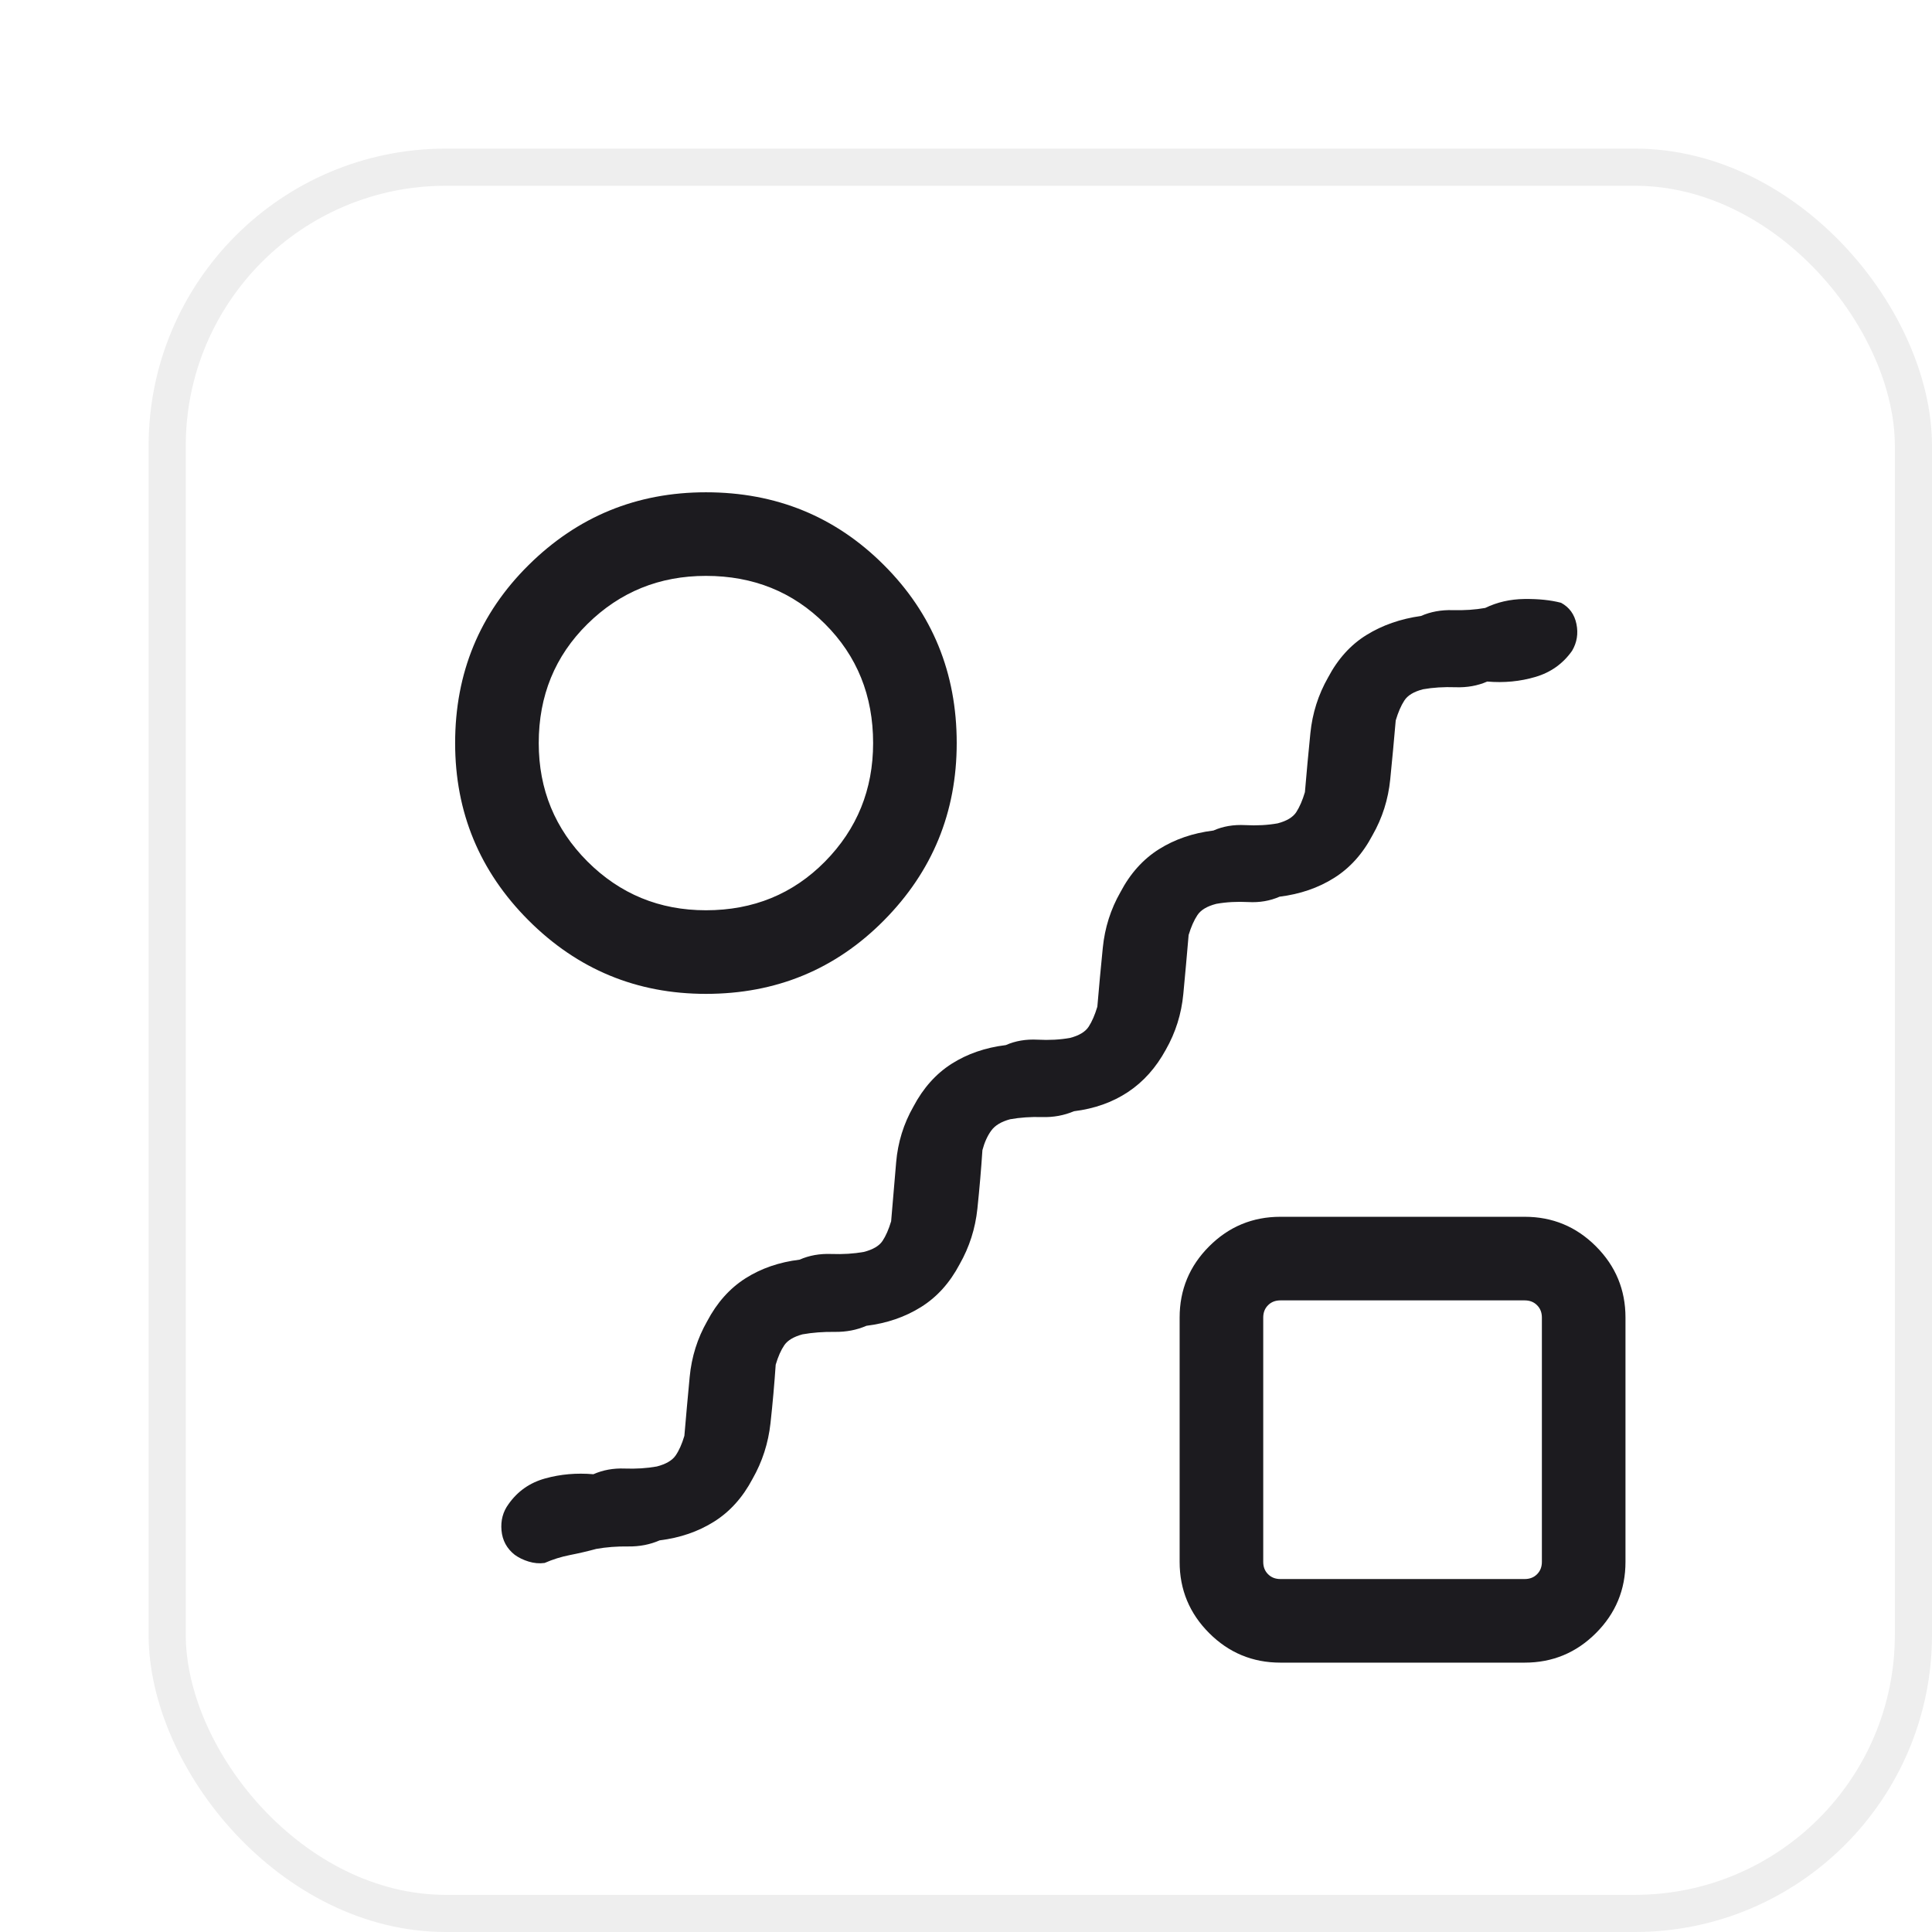 <svg width="52" height="52" viewBox="0 0 52 52" fill="none" xmlns="http://www.w3.org/2000/svg">
<g filter="url(#filter0_d_234_358)">
<rect width="48" height="48" rx="8" fill="white"/>
<rect x="0.5" y="0.5" width="47" height="47" rx="7.5" stroke="#EEEEEE"/>
<mask id="mask0_234_358" style="mask-type:alpha" maskUnits="userSpaceOnUse" x="6" y="7" width="36" height="36">
<rect x="6" y="7" width="36" height="36" fill="#D9D9D9"/>
</mask>
<g mask="url(#mask0_234_358)">
<path d="M10.659 38.067C10.516 38.087 10.373 38.074 10.229 38.03C10.085 37.986 9.96 37.925 9.854 37.848C9.64 37.679 9.522 37.46 9.498 37.192C9.474 36.924 9.537 36.688 9.687 36.484C9.931 36.138 10.259 35.907 10.672 35.793C11.084 35.678 11.517 35.64 11.971 35.679C12.229 35.565 12.51 35.514 12.815 35.526C13.12 35.537 13.407 35.519 13.676 35.471C13.922 35.408 14.091 35.309 14.184 35.176C14.276 35.042 14.355 34.865 14.42 34.646C14.464 34.125 14.512 33.596 14.563 33.058C14.614 32.521 14.771 32.021 15.034 31.56C15.298 31.06 15.641 30.676 16.063 30.407C16.485 30.139 16.971 29.971 17.521 29.904C17.779 29.79 18.064 29.739 18.377 29.751C18.689 29.762 18.98 29.744 19.249 29.696C19.495 29.633 19.663 29.534 19.752 29.401C19.842 29.267 19.919 29.09 19.985 28.871C20.029 28.35 20.074 27.821 20.12 27.283C20.166 26.746 20.321 26.246 20.584 25.785C20.848 25.285 21.191 24.901 21.613 24.632C22.035 24.364 22.521 24.196 23.071 24.129C23.329 24.015 23.614 23.967 23.927 23.983C24.239 24 24.53 23.984 24.799 23.936C25.045 23.872 25.213 23.771 25.302 23.633C25.392 23.494 25.469 23.315 25.535 23.096C25.579 22.575 25.628 22.046 25.682 21.508C25.736 20.971 25.894 20.471 26.158 20.01C26.421 19.51 26.766 19.126 27.193 18.857C27.62 18.589 28.109 18.421 28.659 18.354C28.916 18.24 29.201 18.192 29.514 18.208C29.826 18.225 30.117 18.209 30.387 18.161C30.633 18.097 30.8 17.996 30.89 17.858C30.979 17.719 31.057 17.54 31.122 17.321C31.166 16.8 31.215 16.271 31.269 15.733C31.323 15.196 31.482 14.696 31.745 14.235C32.009 13.735 32.354 13.353 32.781 13.09C33.208 12.826 33.696 12.656 34.246 12.579C34.504 12.465 34.789 12.413 35.102 12.422C35.414 12.43 35.705 12.411 35.974 12.363C36.297 12.207 36.648 12.127 37.027 12.122C37.406 12.117 37.736 12.151 38.016 12.224C38.239 12.345 38.377 12.535 38.43 12.794C38.483 13.053 38.444 13.293 38.313 13.516C38.069 13.862 37.741 14.097 37.328 14.219C36.916 14.341 36.483 14.383 36.029 14.344C35.771 14.457 35.486 14.508 35.173 14.497C34.861 14.486 34.57 14.504 34.301 14.552C34.055 14.615 33.887 14.716 33.798 14.855C33.708 14.993 33.631 15.172 33.566 15.391C33.521 15.912 33.472 16.442 33.418 16.979C33.364 17.517 33.206 18.016 32.942 18.478C32.679 18.978 32.334 19.362 31.907 19.63C31.48 19.899 30.991 20.066 30.441 20.134C30.184 20.247 29.902 20.296 29.598 20.279C29.293 20.263 29.006 20.279 28.737 20.327C28.49 20.39 28.321 20.491 28.229 20.63C28.137 20.768 28.058 20.947 27.992 21.166C27.948 21.687 27.9 22.217 27.849 22.754C27.798 23.292 27.641 23.791 27.378 24.253C27.114 24.737 26.774 25.118 26.357 25.394C25.94 25.67 25.456 25.841 24.906 25.909C24.639 26.022 24.352 26.075 24.048 26.066C23.743 26.057 23.456 26.077 23.187 26.125C22.95 26.189 22.781 26.29 22.679 26.431C22.577 26.571 22.498 26.746 22.442 26.956C22.408 27.467 22.363 27.992 22.307 28.529C22.251 29.067 22.091 29.566 21.828 30.028C21.564 30.528 21.218 30.912 20.788 31.18C20.358 31.449 19.869 31.616 19.319 31.684C19.061 31.797 18.777 31.852 18.467 31.848C18.158 31.844 17.868 31.866 17.599 31.914C17.363 31.978 17.2 32.075 17.11 32.206C17.021 32.336 16.943 32.511 16.878 32.731C16.843 33.242 16.797 33.767 16.738 34.304C16.679 34.842 16.518 35.341 16.255 35.803C15.991 36.303 15.646 36.687 15.219 36.955C14.792 37.224 14.304 37.391 13.754 37.459C13.496 37.572 13.215 37.627 12.91 37.623C12.605 37.619 12.318 37.641 12.049 37.689C11.813 37.753 11.576 37.808 11.341 37.854C11.105 37.9 10.878 37.971 10.659 38.067ZM15 22.75C13.136 22.75 11.546 22.091 10.227 20.773C8.909 19.454 8.25 17.863 8.25 16C8.25 14.111 8.909 12.514 10.227 11.209C11.546 9.903 13.136 9.25 15 9.25C16.889 9.25 18.486 9.903 19.791 11.209C21.097 12.514 21.75 14.111 21.75 16C21.75 17.863 21.097 19.454 19.791 20.773C18.486 22.091 16.889 22.75 15 22.75ZM15 20.5C16.275 20.5 17.344 20.062 18.206 19.188C19.069 18.312 19.5 17.25 19.5 16C19.5 14.725 19.069 13.656 18.206 12.794C17.344 11.931 16.275 11.5 15 11.5C13.75 11.5 12.688 11.931 11.812 12.794C10.938 13.656 10.5 14.725 10.5 16C10.5 17.25 10.938 18.312 11.812 19.188C12.688 20.062 13.75 20.5 15 20.5ZM30.462 40.75C29.714 40.75 29.075 40.485 28.545 39.955C28.015 39.425 27.75 38.786 27.75 38.038V31.462C27.75 30.714 28.015 30.075 28.545 29.545C29.075 29.015 29.714 28.75 30.462 28.75H37.038C37.786 28.75 38.425 29.015 38.955 29.545C39.485 30.075 39.75 30.714 39.75 31.462V38.038C39.75 38.786 39.485 39.425 38.955 39.955C38.425 40.485 37.786 40.75 37.038 40.75H30.462ZM30.462 38.5H37.038C37.173 38.5 37.284 38.457 37.37 38.37C37.457 38.284 37.5 38.173 37.5 38.038V31.462C37.5 31.327 37.457 31.216 37.37 31.13C37.284 31.043 37.173 31 37.038 31H30.462C30.327 31 30.216 31.043 30.13 31.13C30.043 31.216 30 31.327 30 31.462V38.038C30 38.173 30.043 38.284 30.13 38.37C30.216 38.457 30.327 38.5 30.462 38.5Z" fill="#1C1B1F"/>
</g>
</g>
<defs>
<filter id="filter0_d_234_358" x="0" y="0" width="52" height="52" filterUnits="userSpaceOnUse" color-interpolation-filters="sRGB">
<feFlood flood-opacity="0" result="BackgroundImageFix"/>
<feColorMatrix in="SourceAlpha" type="matrix" values="0 0 0 0 0 0 0 0 0 0 0 0 0 0 0 0 0 0 127 0" result="hardAlpha"/>
<feOffset dx="4" dy="4"/>
<feComposite in2="hardAlpha" operator="out"/>
<feColorMatrix type="matrix" values="0 0 0 0 0.902 0 0 0 0 1 0 0 0 0 0.165 0 0 0 1 0"/>
<feBlend mode="normal" in2="BackgroundImageFix" result="effect1_dropShadow_234_358"/>
<feBlend mode="normal" in="SourceGraphic" in2="effect1_dropShadow_234_358" result="shape"/>
</filter>
</defs>
</svg>
